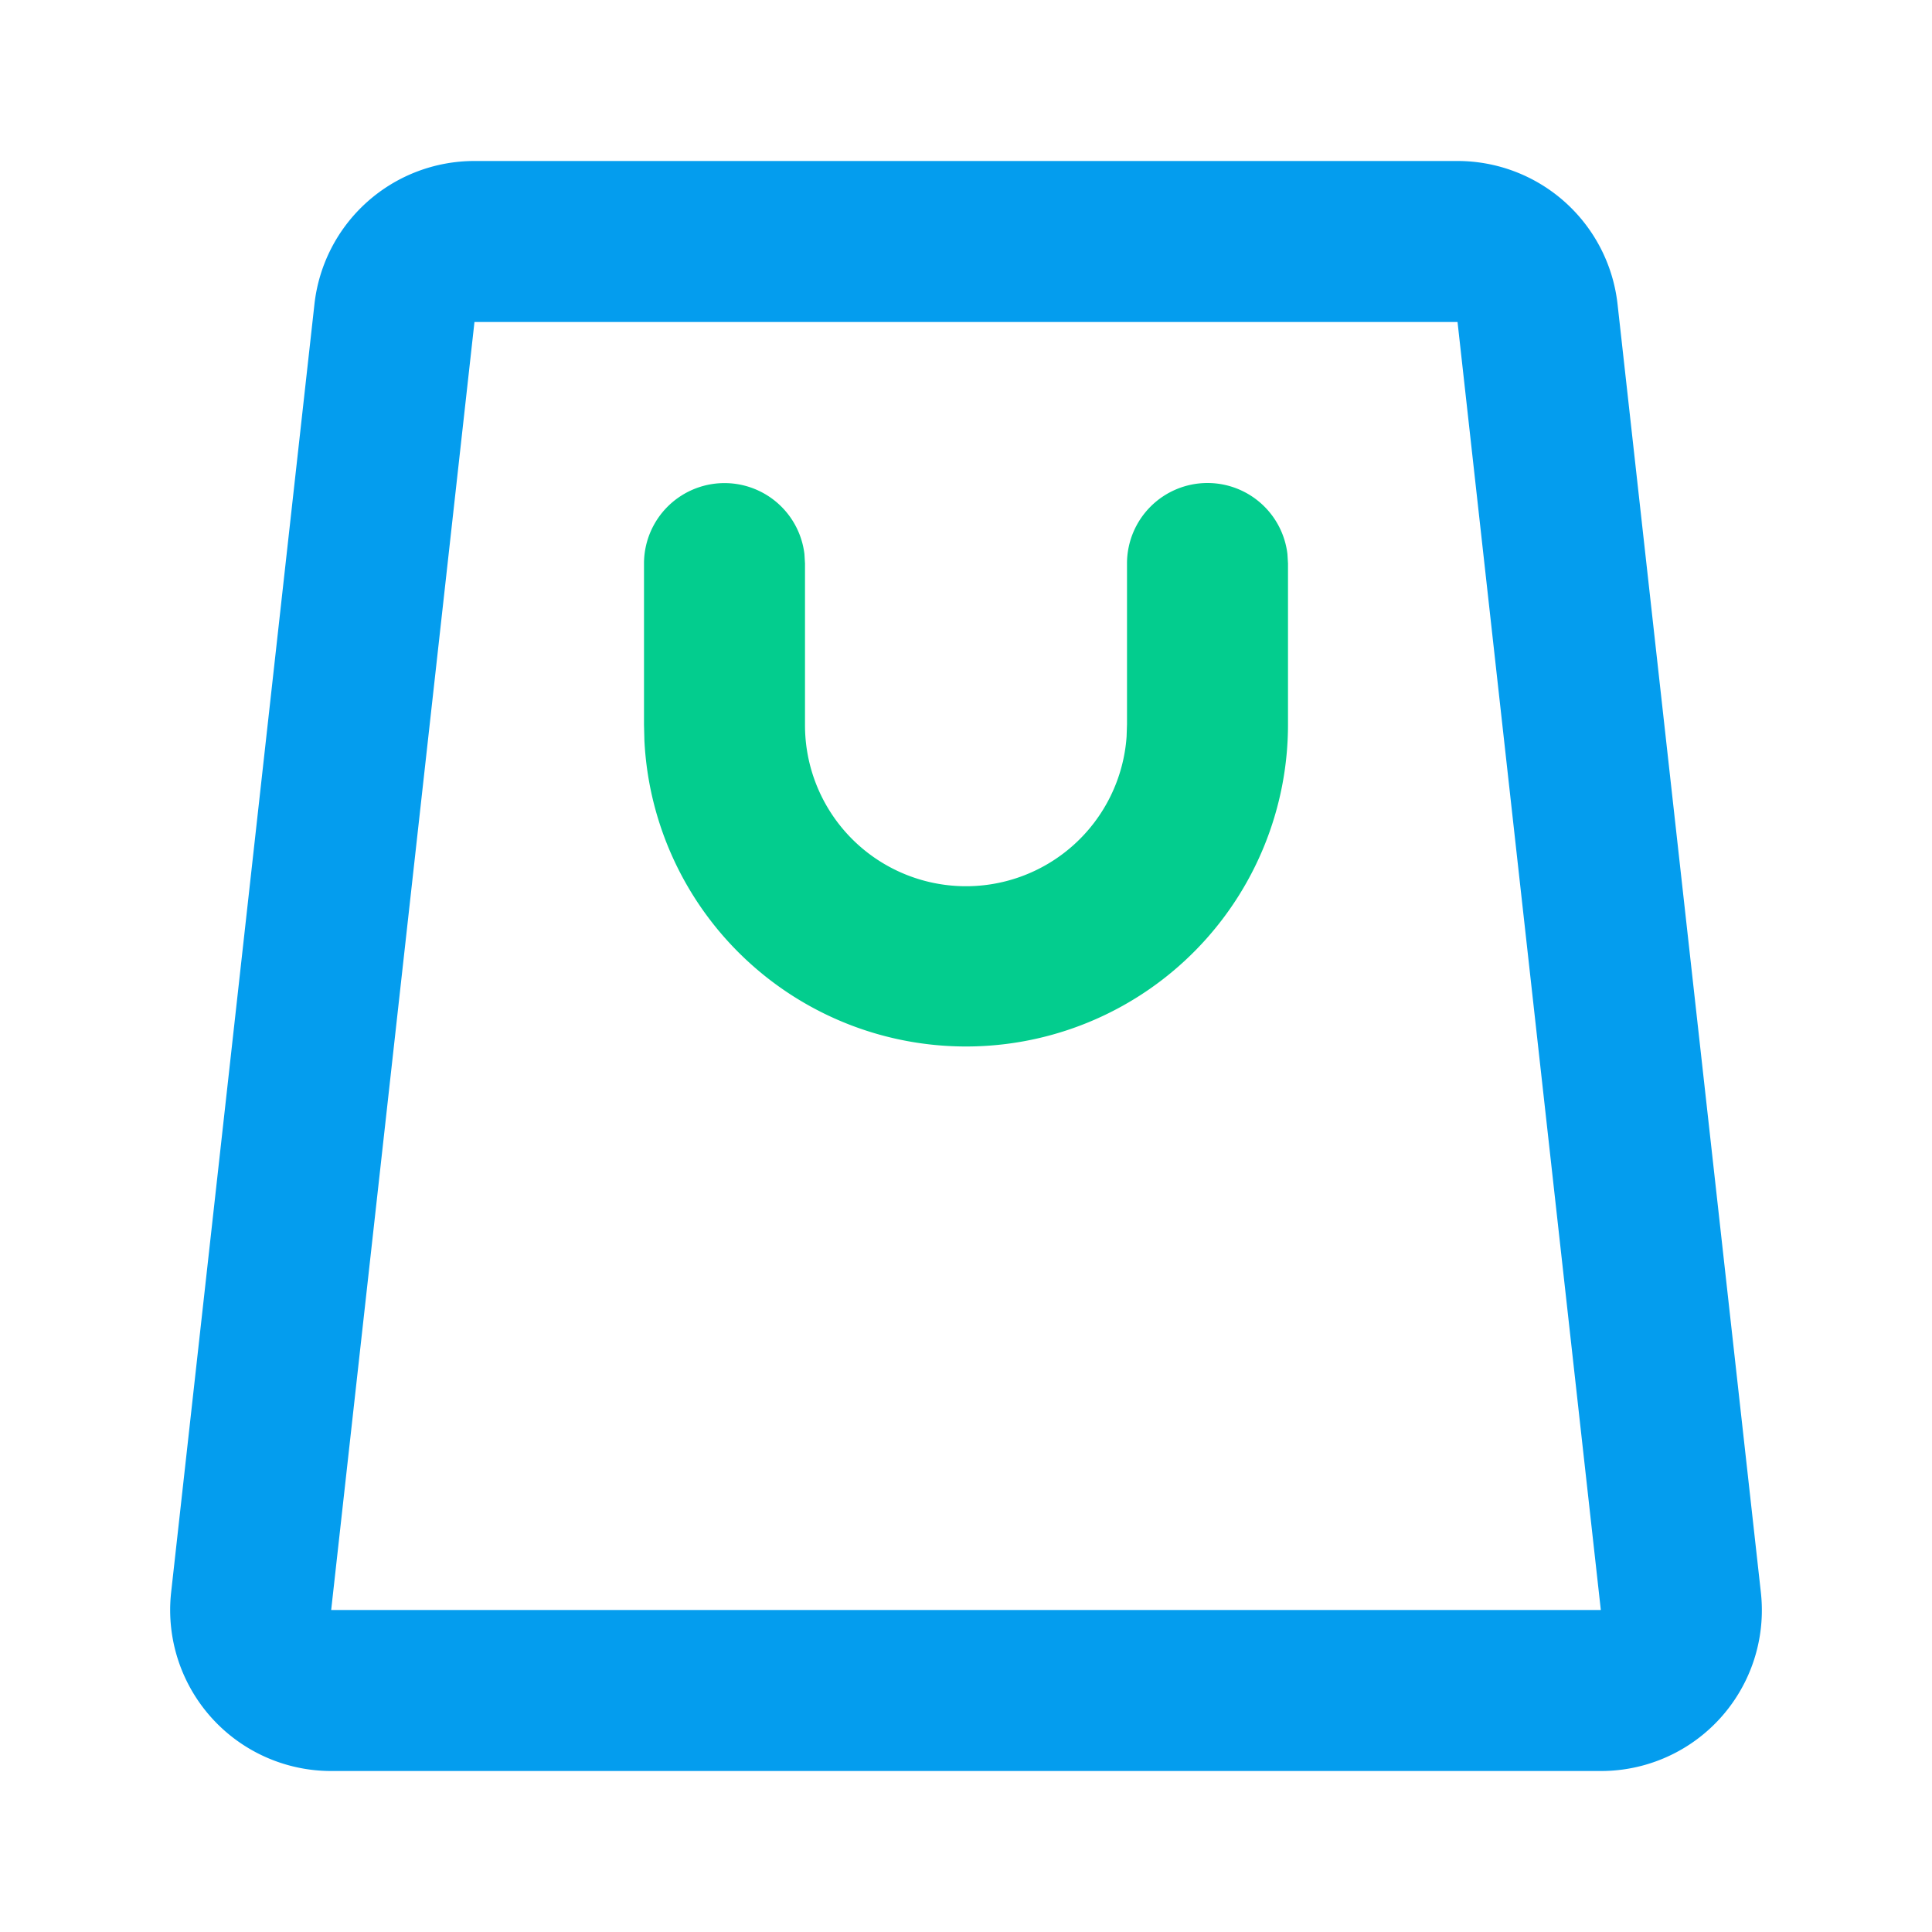 <svg t="1709974098040" class="icon" viewBox="0 0 1024 1024" version="1.1" xmlns="http://www.w3.org/2000/svg" p-id="3153" width="200" height="200"><path d="M640 256a42.667 42.667 0 0 1 42.368 37.675L682.667 298.667v85.333a170.667 170.667 0 0 1-341.12 8.533L341.333 384V298.667a42.667 42.667 0 0 1 85.035-4.992L426.667 298.667v85.333a85.333 85.333 0 0 0 170.453 6.4L597.333 384V298.667a42.667 42.667 0 0 1 42.667-42.667z" fill="#03CD8E" p-id="3154"></path><path d="M772.011 85.333H251.733a85.291 85.291 0 0 0-85.077 75.947l-75.947 682.667a85.333 85.333 0 0 0 85.333 94.72H848.213a85.205 85.205 0 0 0 85.077-94.72l-75.947-682.667a85.333 85.333 0 0 0-85.333-75.947z m0.512 85.333l75.947 682.667H175.531l75.947-682.667h521.045z" fill="#049DEE" p-id="3155"></path></svg>